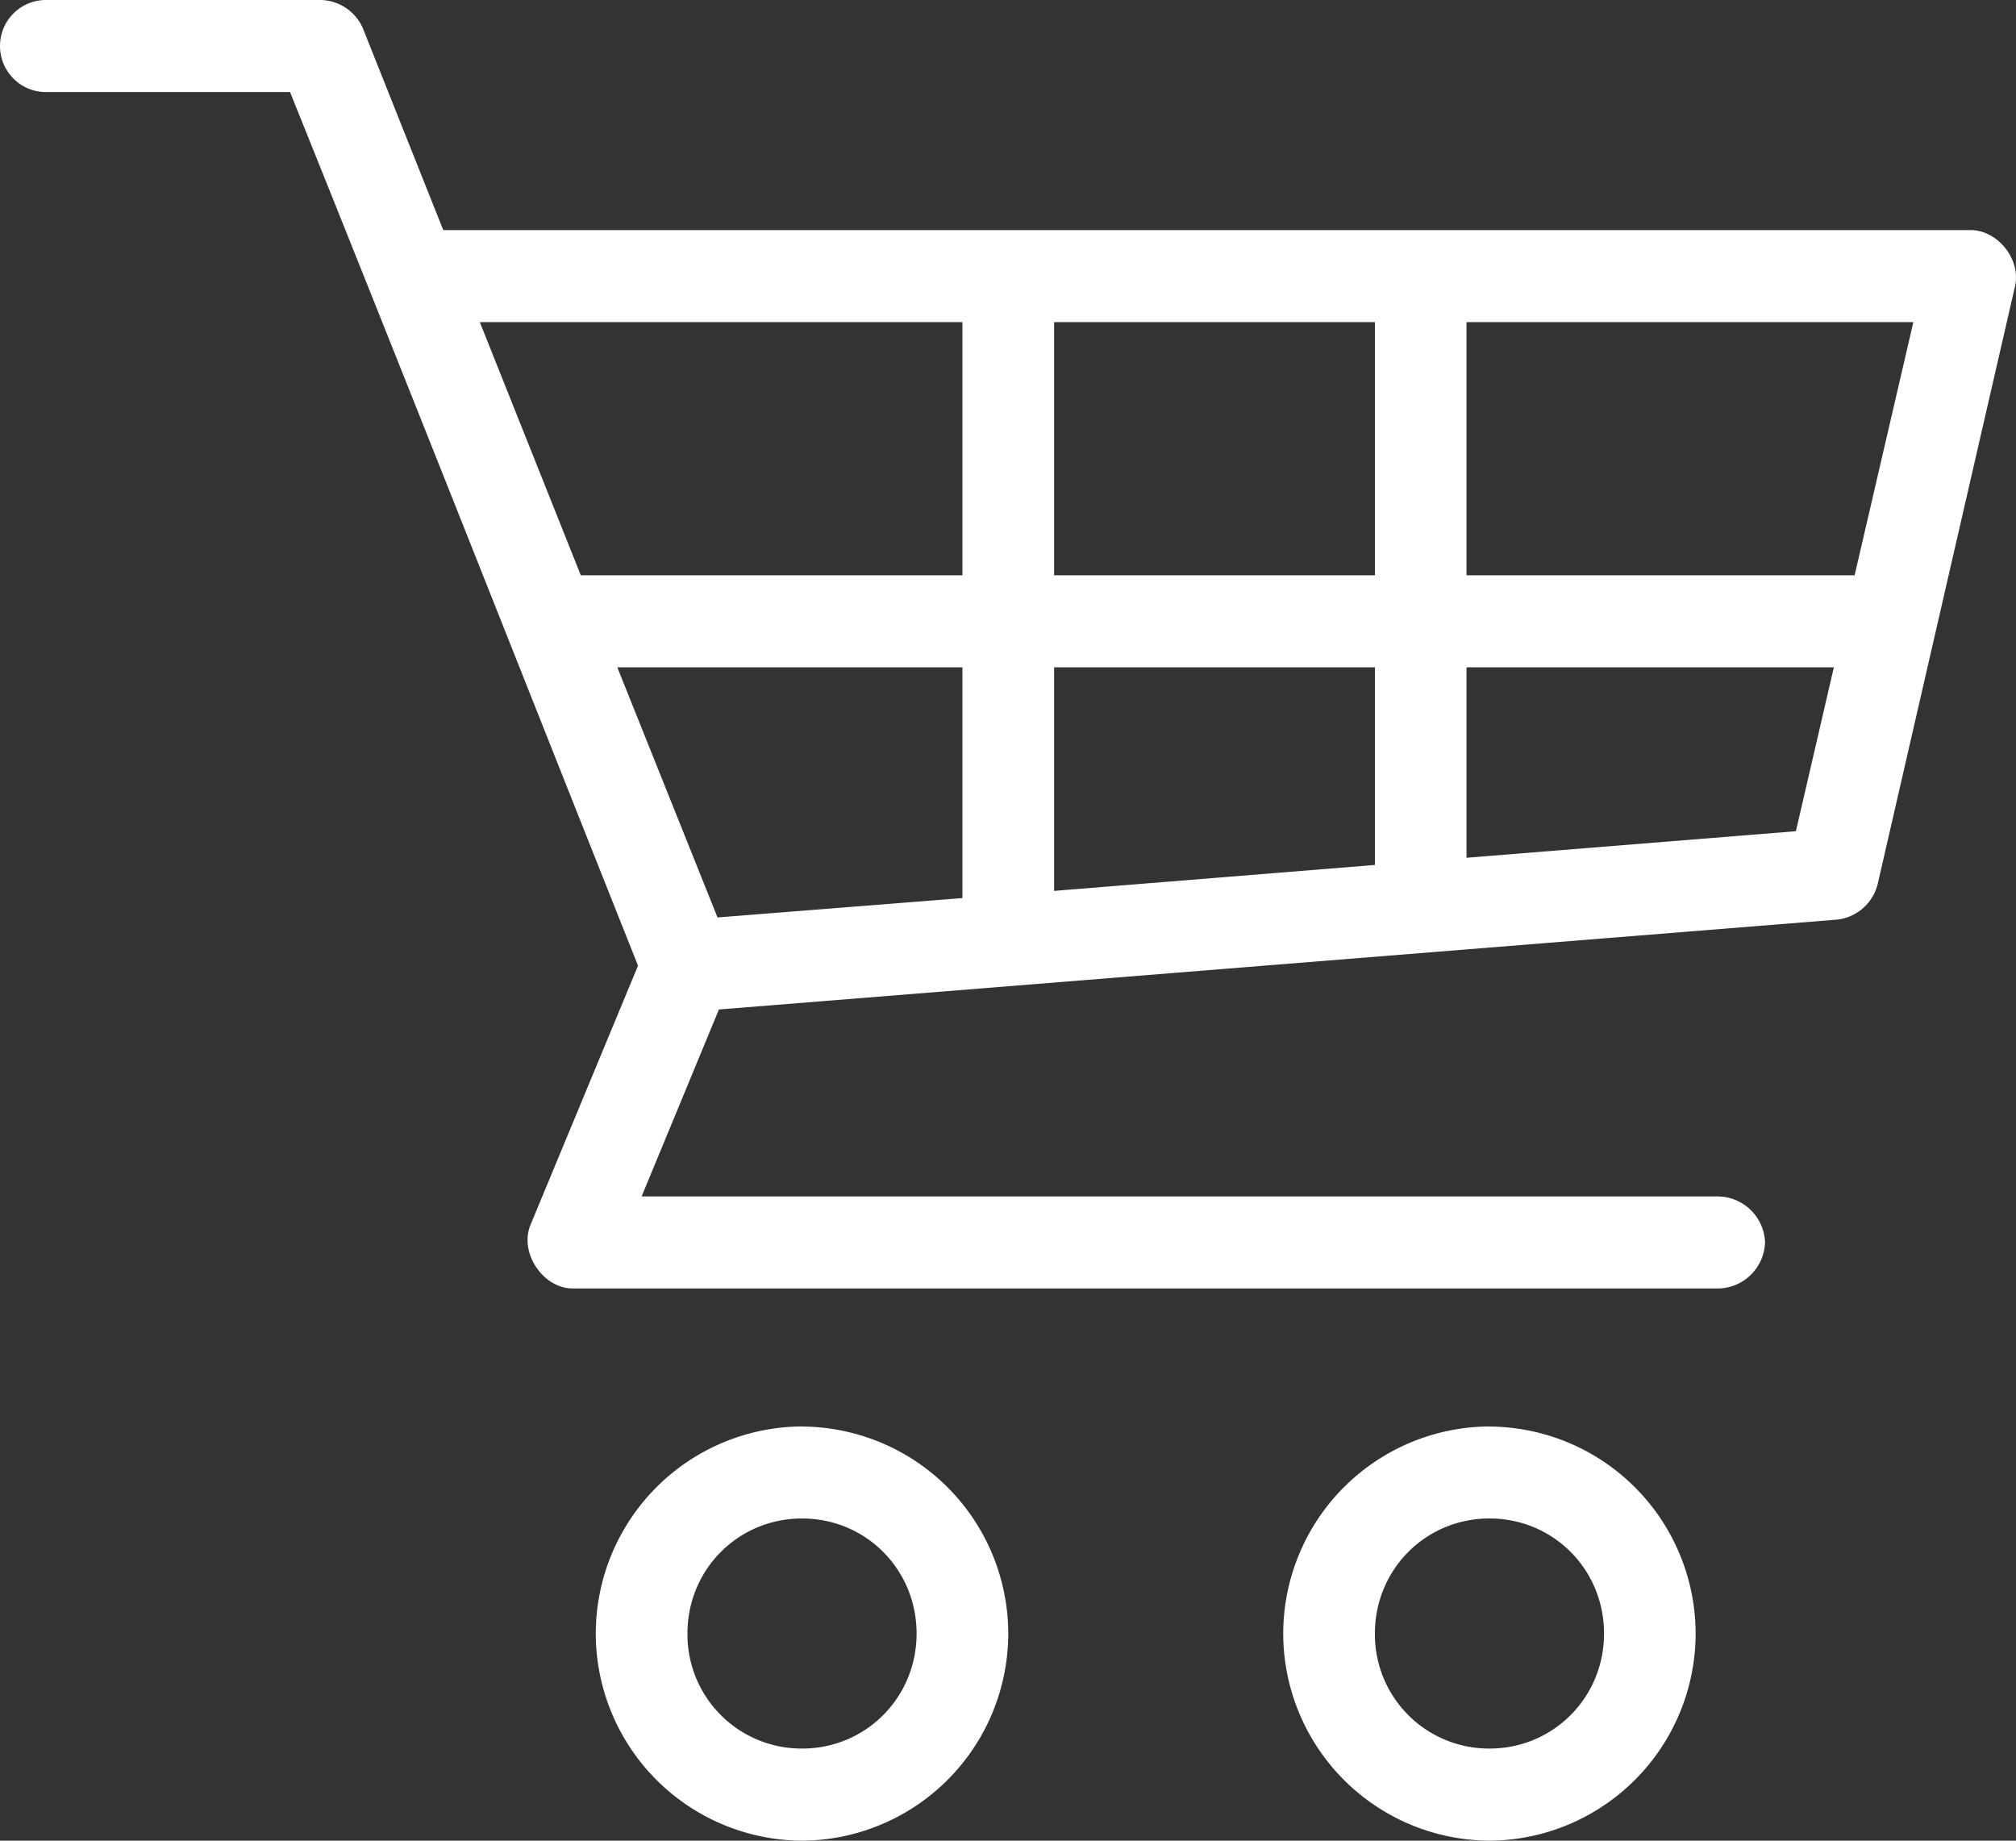 <svg xmlns="http://www.w3.org/2000/svg" width="23" height="21" viewBox="0 0 23 21">
    <rect x="0" y="0" width="23" height="21" fill="#333333" stroke="none"/>
    <path fill="#FFF" fill-rule="nonzero" d="M.523 0A.524.524 0 0 0 0 .525c0 .29.234.525.523.525h2.786c1.336 3.318 2.647 6.643 3.97 9.967L6.054 13.97c-.135.318.138.73.482.73h13.071a.544.544 0 0 0 .53-.525.544.544 0 0 0-.53-.525H7.32l.882-2.133 12.753-1.025a.538.538 0 0 0 .466-.402l1.568-6.825c.069-.305-.195-.638-.506-.64H5.057L4.142.328A.536.536 0 0 0 3.66 0H.523zm4.95 3.675h5.507v2.888H6.626L5.474 3.675zm6.553 0h3.66v2.888h-3.66V3.675zm4.705 0h5.098l-.67 2.888h-4.428V3.675zM7.042 7.613h3.938v2.633l-2.794.221-1.144-2.855zm4.984 0h3.66v2.255l-3.66.296V7.613zm4.705 0h4.191l-.433 1.87-3.758.303V7.613zM9.15 16.274a2.366 2.366 0 0 0-2.353 2.363A2.366 2.366 0 0 0 9.15 21a2.366 2.366 0 0 0 2.353-2.363 2.366 2.366 0 0 0-2.353-2.362zm7.843 0a2.366 2.366 0 0 0-2.353 2.363A2.366 2.366 0 0 0 16.993 21a2.366 2.366 0 0 0 2.352-2.363 2.366 2.366 0 0 0-2.352-2.362zm-7.843 1.05c.728 0 1.307.581 1.307 1.313 0 .73-.579 1.312-1.307 1.312a1.302 1.302 0 0 1-1.307-1.313c0-.73.579-1.312 1.307-1.312zm7.843 0c.728 0 1.307.581 1.307 1.313 0 .73-.58 1.312-1.307 1.312a1.302 1.302 0 0 1-1.307-1.313c0-.73.579-1.312 1.307-1.312z"/>
</svg>
